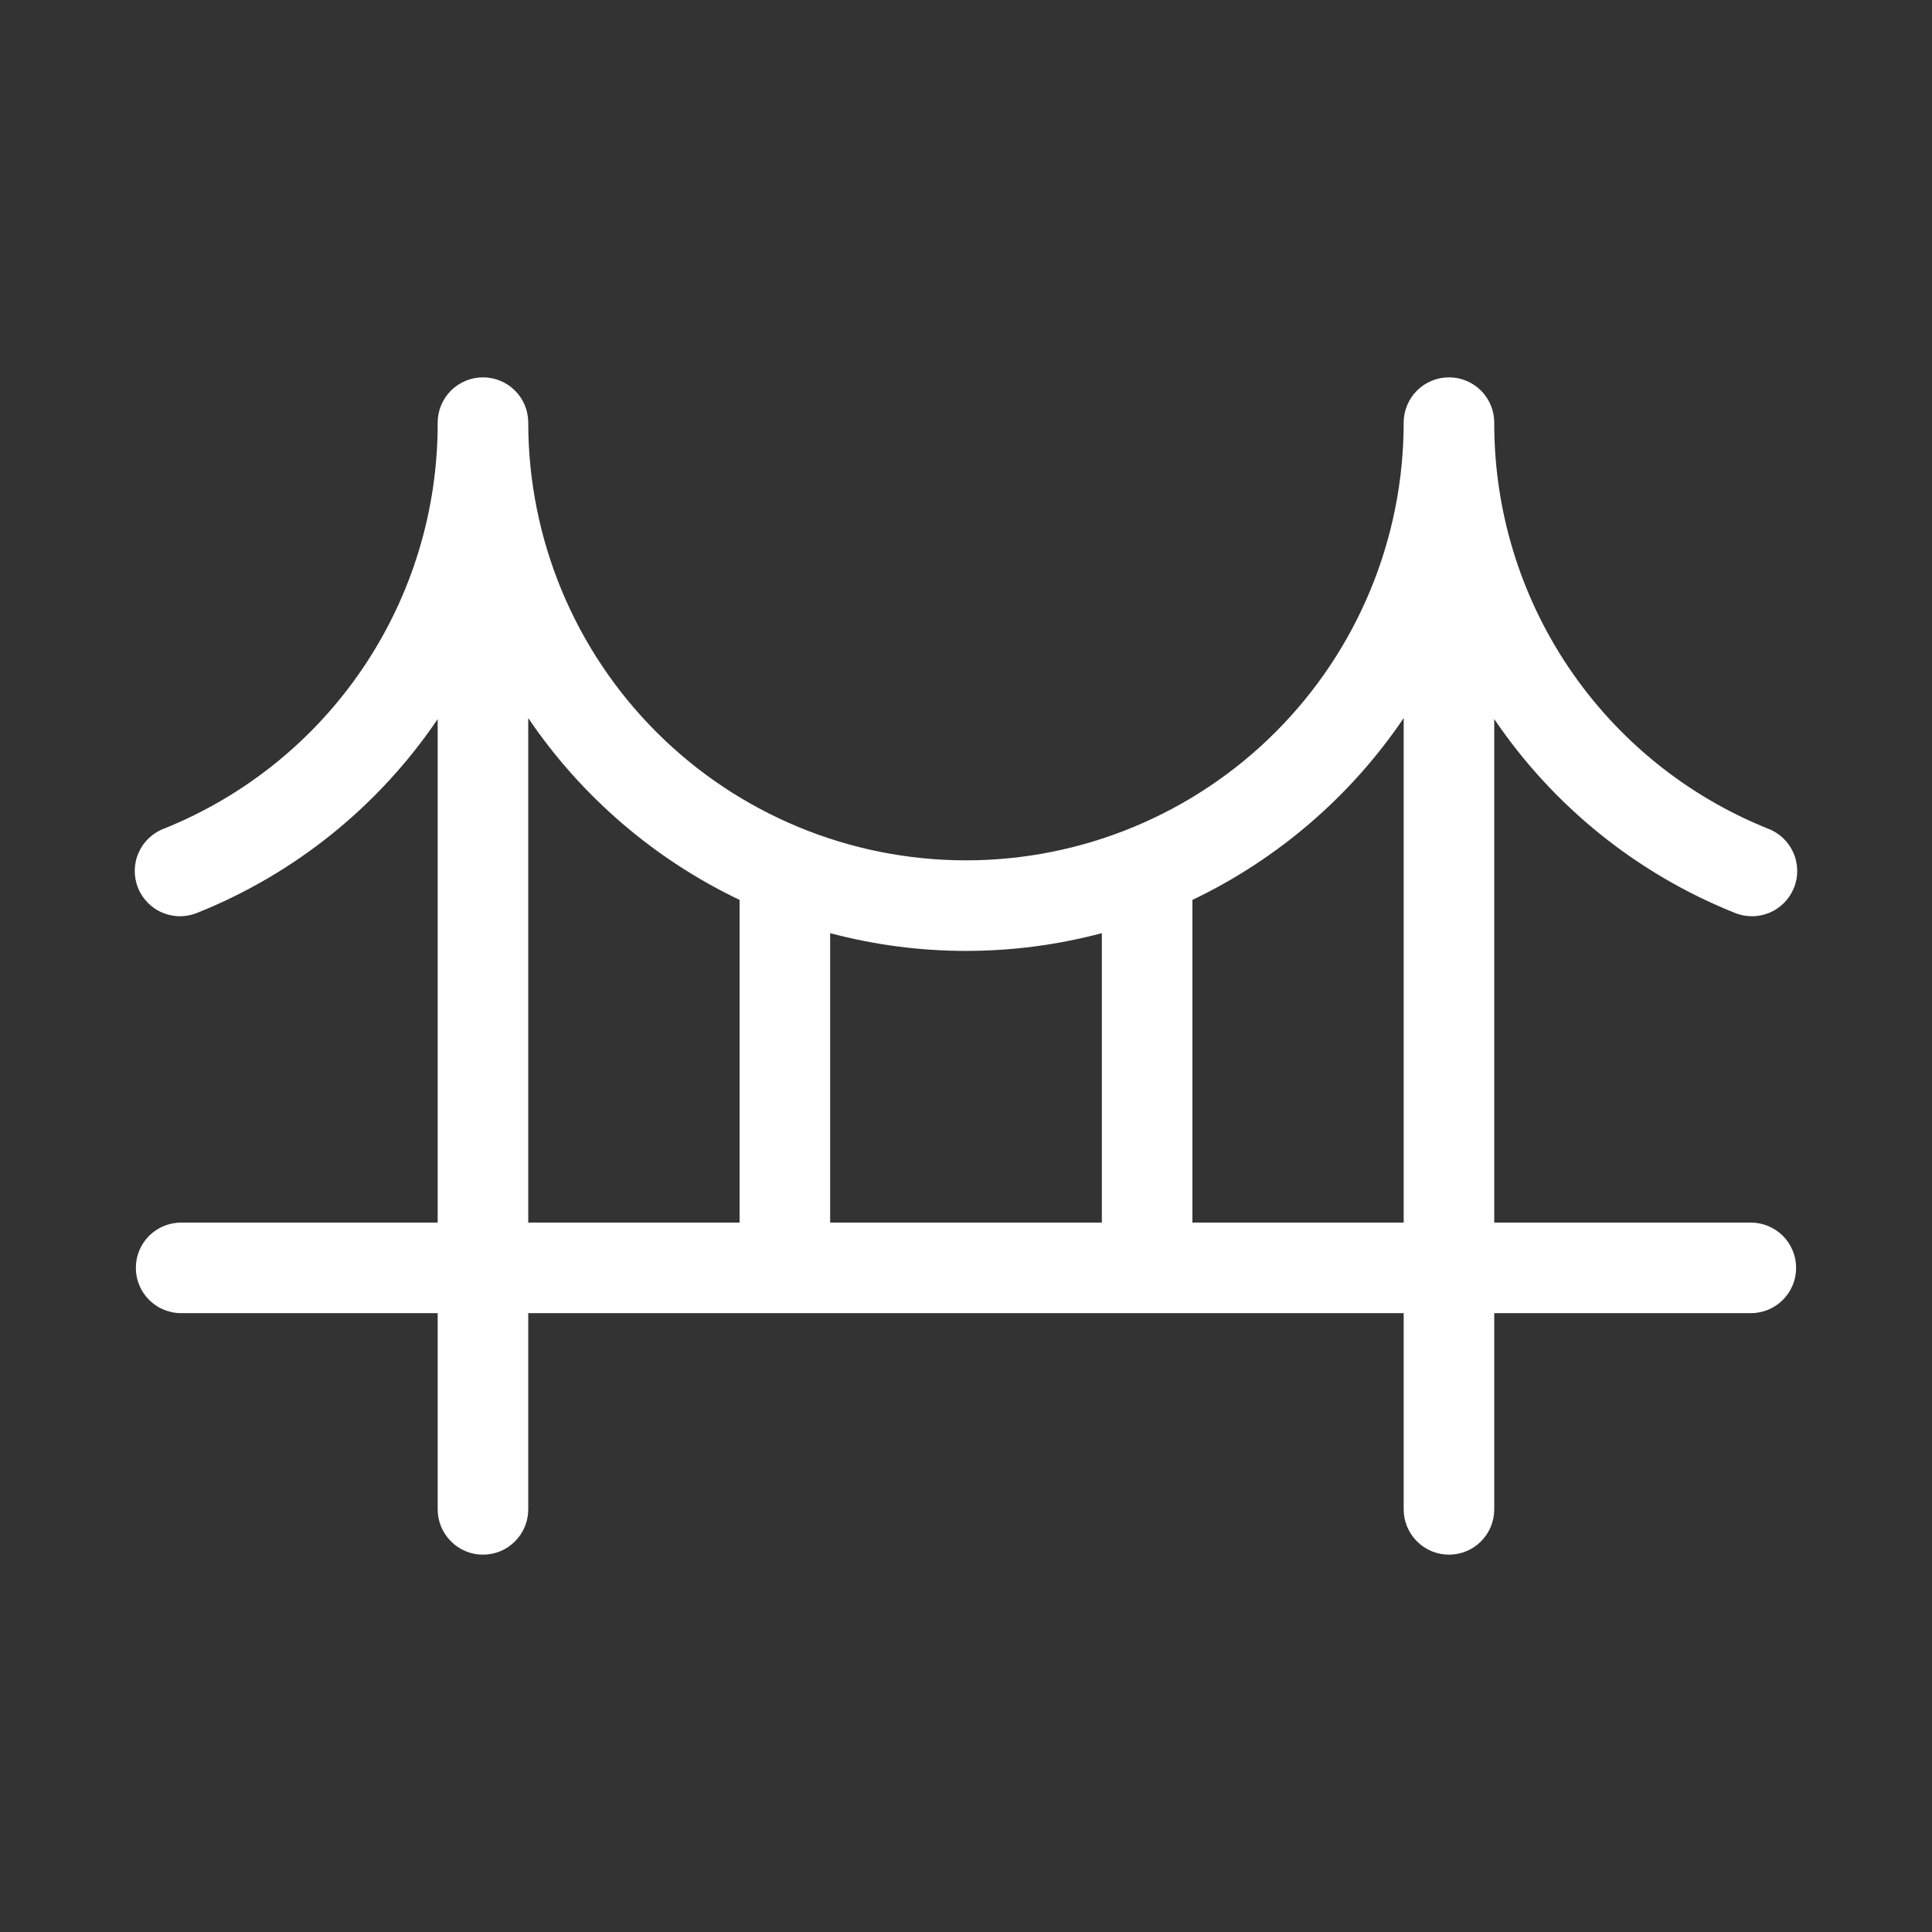 <svg width="48" height="48" viewBox="0 0 48 48" fill="none" xmlns="http://www.w3.org/2000/svg">
<rect x="0" y="0" width="48" height="48" fill="#333333" stroke="none"/>
<path d="M43.499 30.375H37.124V17.865C38.586 20.024 40.659 21.698 43.078 22.671C43.215 22.73 43.364 22.762 43.514 22.764C43.664 22.766 43.813 22.737 43.952 22.68C44.091 22.624 44.217 22.54 44.323 22.433C44.429 22.327 44.513 22.2 44.569 22.061C44.626 21.922 44.654 21.773 44.651 21.623C44.649 21.472 44.617 21.324 44.556 21.187C44.496 21.049 44.409 20.925 44.3 20.822C44.191 20.719 44.062 20.638 43.921 20.586C41.91 19.777 40.187 18.384 38.975 16.586C37.763 14.788 37.119 12.668 37.124 10.5C37.124 10.202 37.006 9.915 36.795 9.704C36.584 9.494 36.298 9.375 35.999 9.375C35.701 9.375 35.415 9.494 35.204 9.704C34.993 9.915 34.874 10.202 34.874 10.5C34.874 13.384 33.729 16.15 31.689 18.19C29.65 20.229 26.884 21.375 24 21.375C21.115 21.375 18.349 20.229 16.31 18.19C14.27 16.15 13.124 13.384 13.124 10.5C13.124 10.202 13.006 9.915 12.795 9.704C12.584 9.494 12.298 9.375 11.999 9.375C11.701 9.375 11.415 9.494 11.204 9.704C10.993 9.915 10.874 10.202 10.874 10.5C10.88 12.668 10.236 14.788 9.024 16.586C7.813 18.384 6.089 19.777 4.078 20.586C3.937 20.638 3.808 20.719 3.699 20.822C3.59 20.925 3.503 21.049 3.443 21.187C3.382 21.324 3.35 21.472 3.348 21.623C3.346 21.773 3.373 21.922 3.43 22.061C3.486 22.2 3.57 22.327 3.676 22.433C3.782 22.54 3.908 22.624 4.047 22.68C4.186 22.737 4.335 22.766 4.485 22.764C4.635 22.762 4.784 22.73 4.921 22.671C7.34 21.698 9.413 20.024 10.874 17.865V30.375H4.5C4.201 30.375 3.915 30.494 3.704 30.704C3.493 30.916 3.375 31.202 3.375 31.5C3.375 31.798 3.493 32.084 3.704 32.295C3.915 32.507 4.201 32.625 4.5 32.625H10.874V37.5C10.874 37.798 10.993 38.084 11.204 38.295C11.415 38.507 11.701 38.625 11.999 38.625C12.298 38.625 12.584 38.507 12.795 38.295C13.006 38.084 13.124 37.798 13.124 37.5V32.625H34.874V37.5C34.874 37.798 34.993 38.084 35.204 38.295C35.415 38.507 35.701 38.625 35.999 38.625C36.298 38.625 36.584 38.507 36.795 38.295C37.006 38.084 37.124 37.798 37.124 37.5V32.625H43.499C43.798 32.625 44.084 32.507 44.295 32.295C44.506 32.084 44.624 31.798 44.624 31.5C44.624 31.202 44.506 30.916 44.295 30.704C44.084 30.494 43.798 30.375 43.499 30.375ZM27.375 23.184V30.375H20.625V23.184C22.836 23.772 25.163 23.772 27.375 23.184ZM13.124 17.841C14.442 19.786 16.254 21.345 18.375 22.358V30.375H13.124V17.841ZM29.625 30.375V22.358C31.745 21.345 33.557 19.786 34.874 17.841V30.375H29.625Z" fill="white"/>
</svg>
